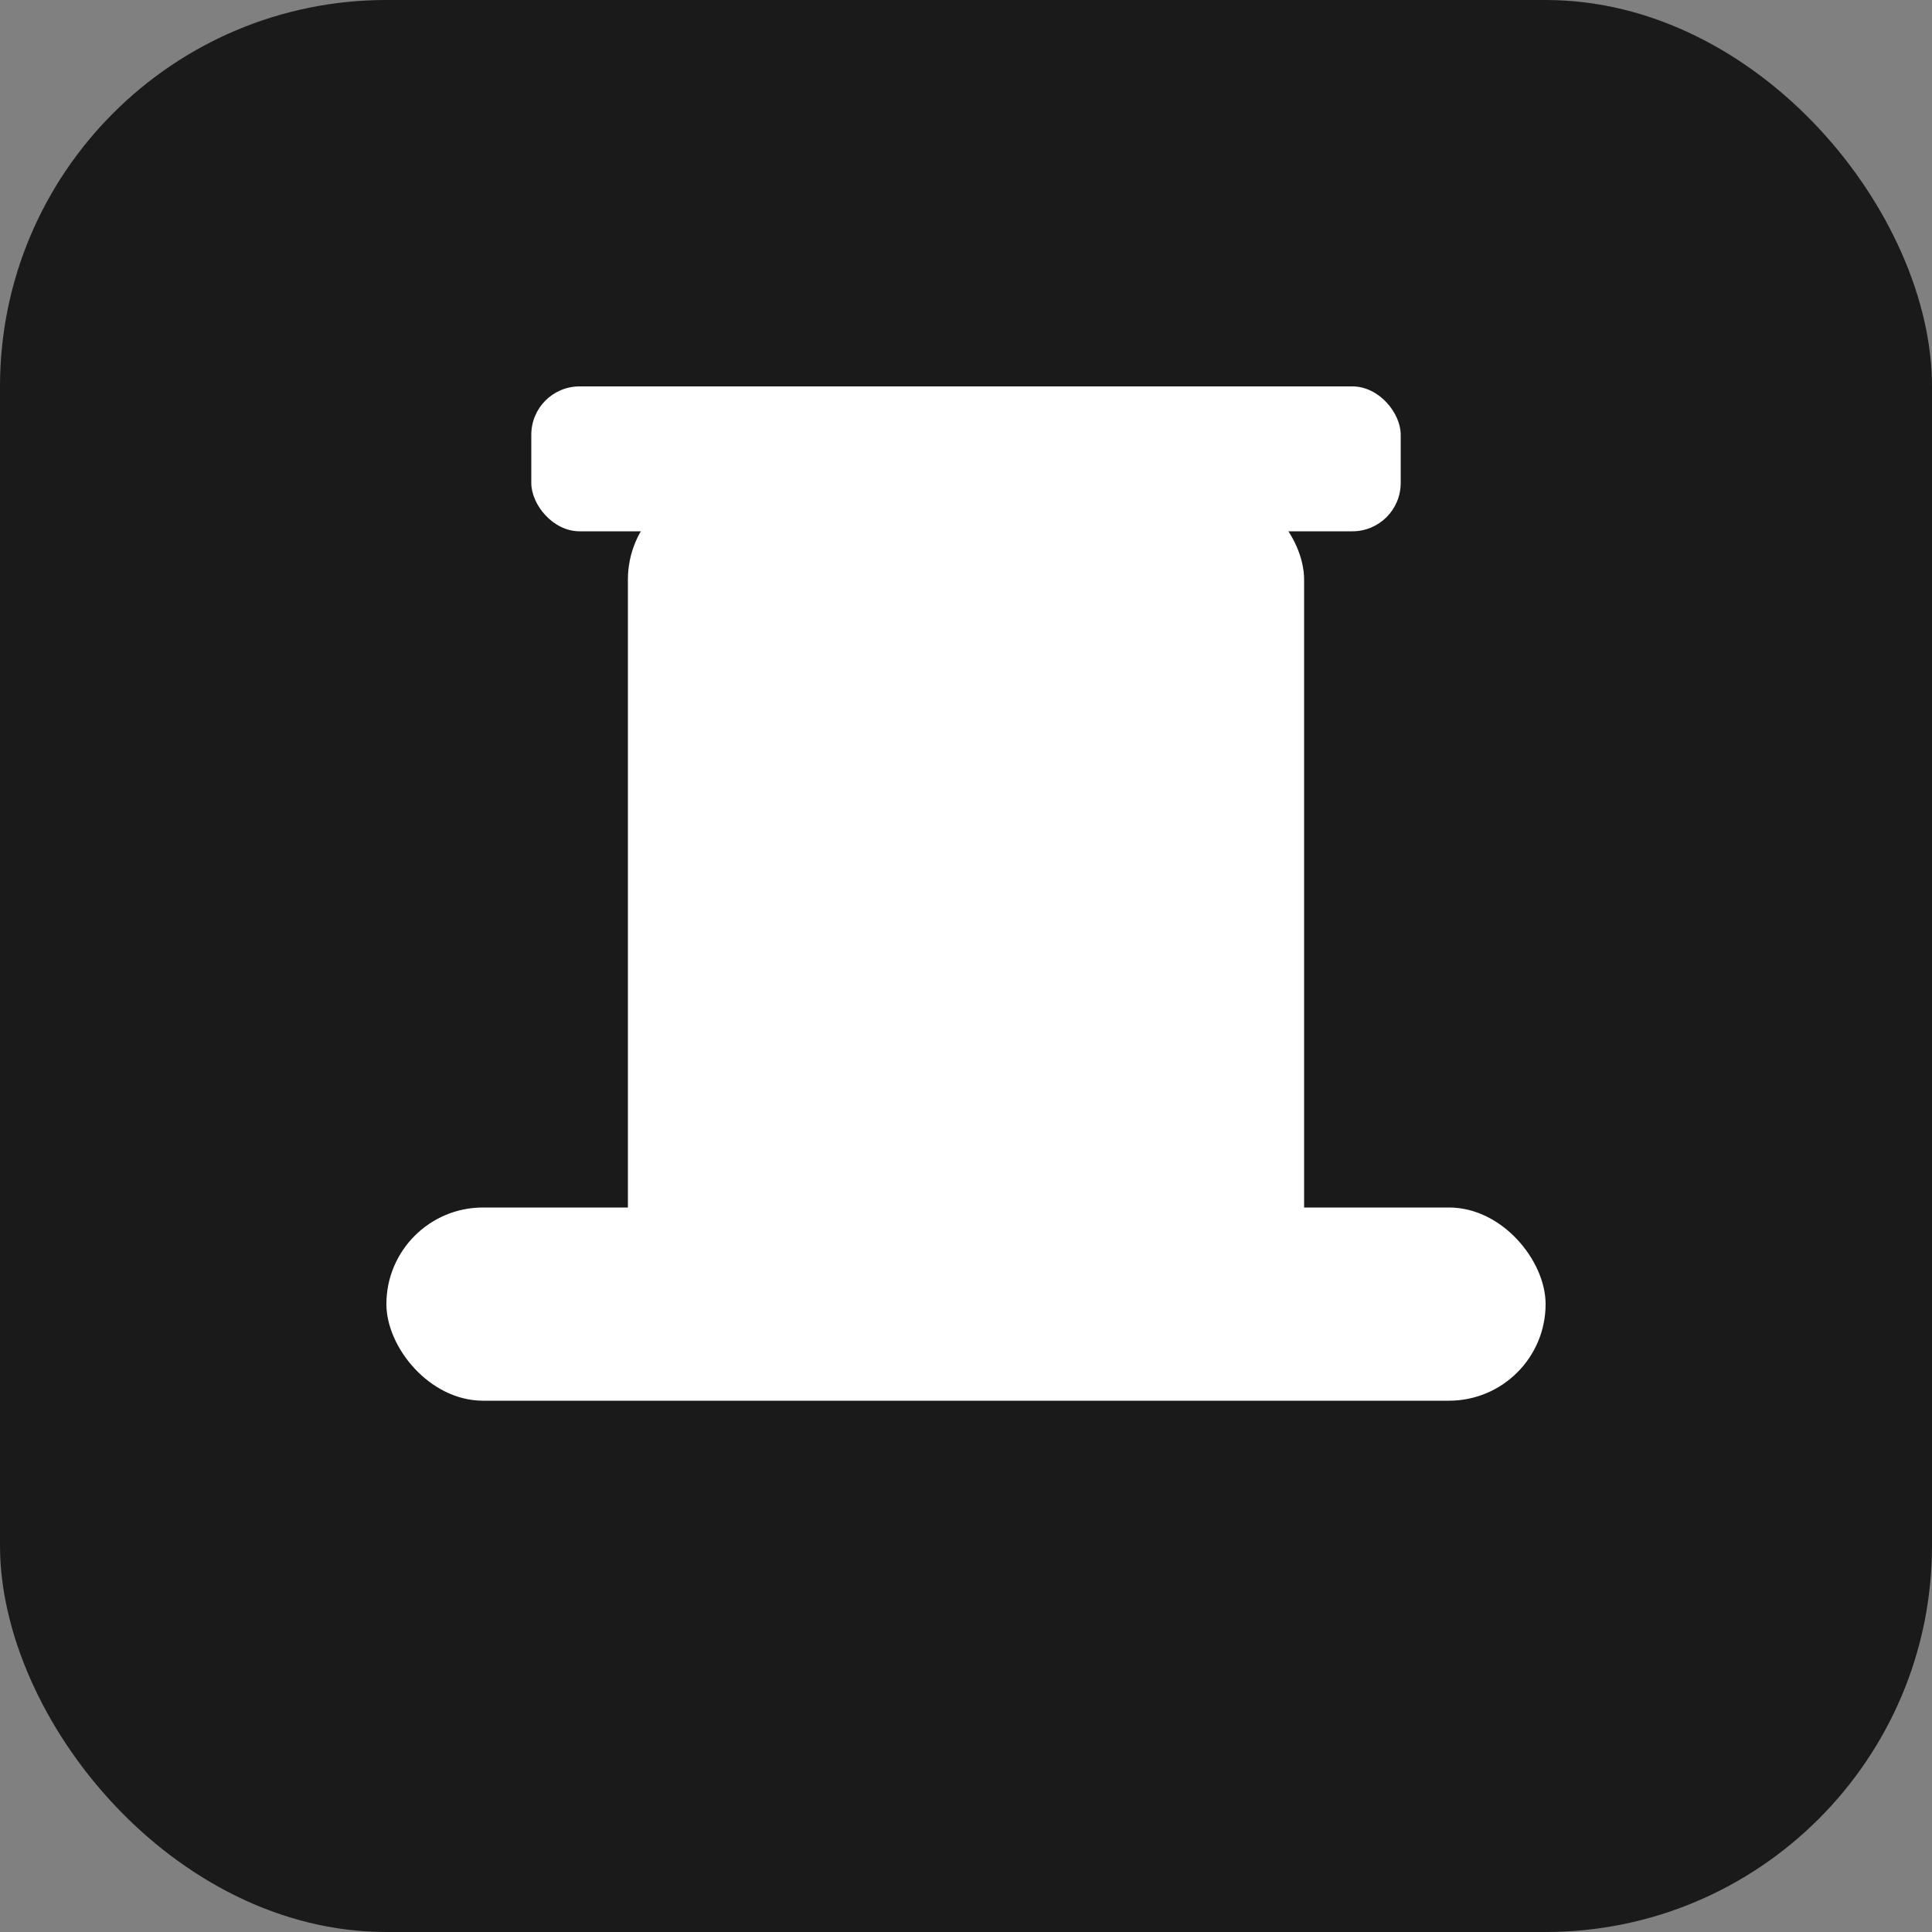 <svg width="40" height="40" viewBox="0 0 40 40" xmlns="http://www.w3.org/2000/svg">
  <rect x="0" y="0" width="40" height="40" fill="#808080" stroke="none"/>
  <rect width="40" height="40" fill="#1a1a1a" rx="8"/>
  <!-- Top hat shape -->
  <rect x="8" y="25" width="24" height="4" fill="white" rx="2"/>
  <rect x="13" y="10" width="14" height="18" fill="white" rx="2"/>
  <rect x="11" y="8" width="18" height="3" fill="white" rx="1"/>
</svg>